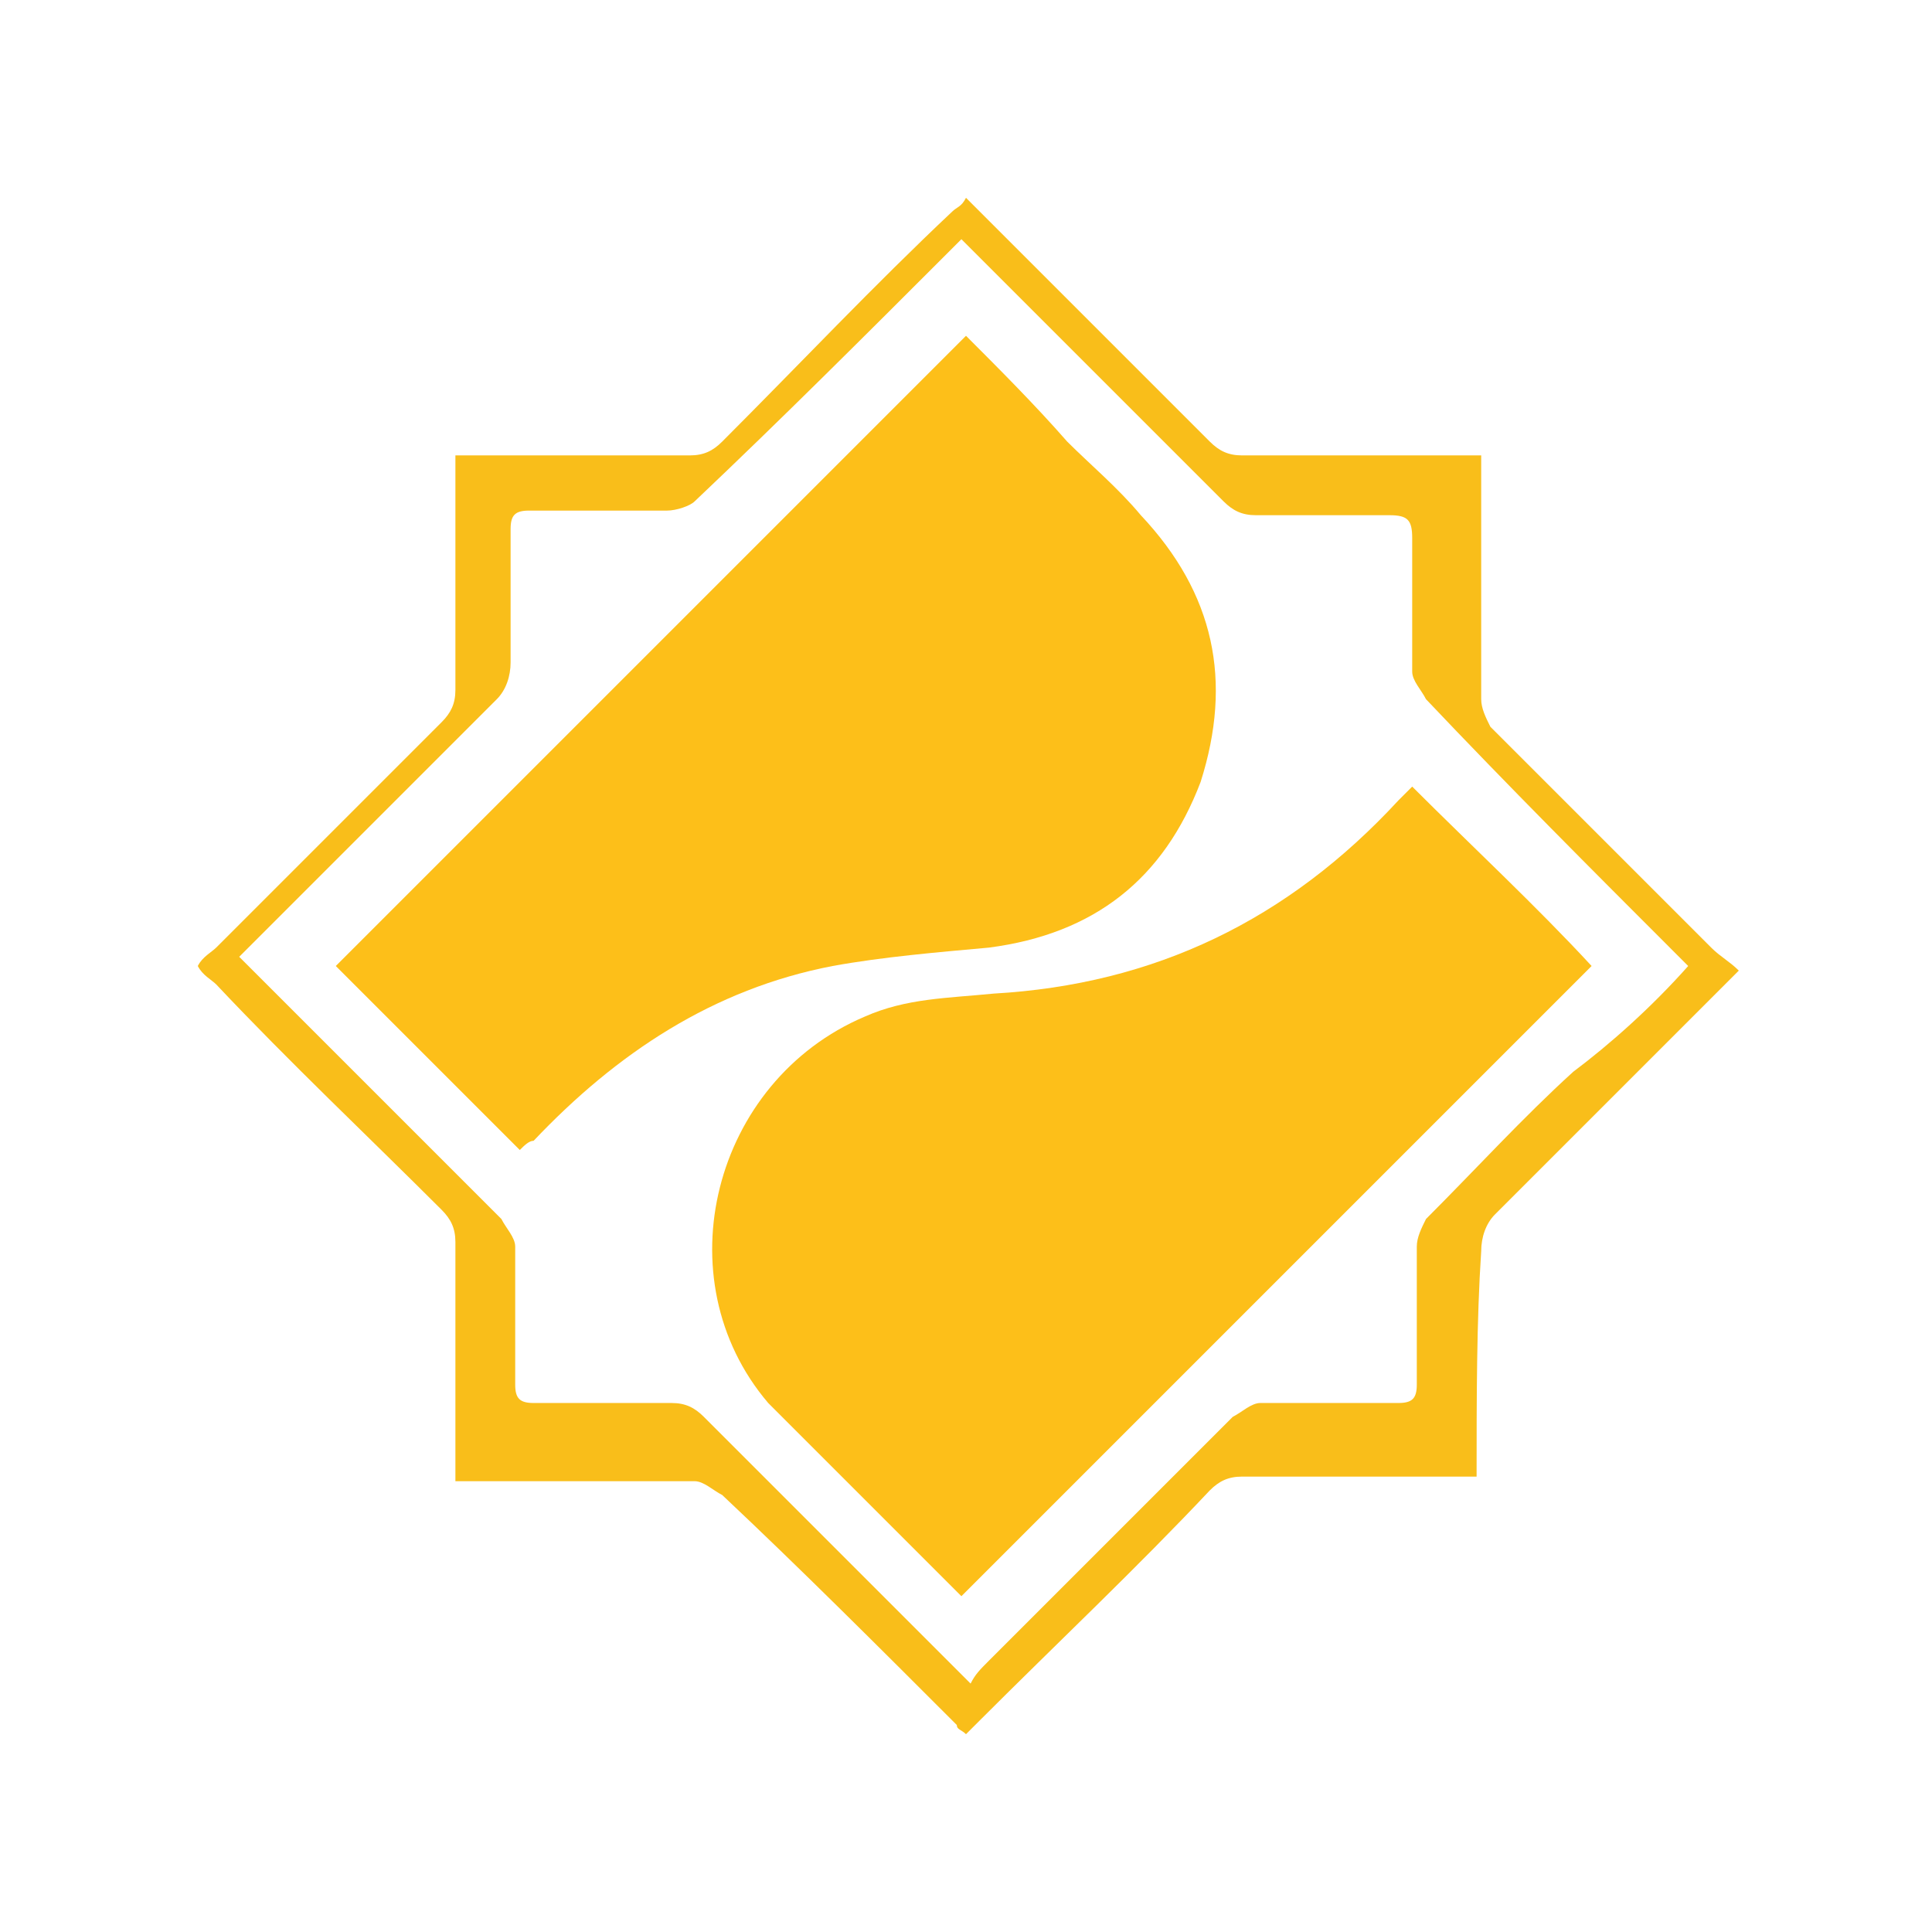 <svg xmlns="http://www.w3.org/2000/svg" xmlns:xlink="http://www.w3.org/1999/xlink" id="Layer_1" x="0px" y="0px" viewBox="0 0 42 42" style="enable-background:new 0 0 42 42;" xml:space="preserve"><style type="text/css">	.st0{fill:#F9BE1A;}	.st1{fill:#FDBF19;}</style><g id="&#x444;&#x43E;&#x43D;"></g><g id="&#x43F;&#x440;&#x438;&#x43C;&#x435;&#x440;&#x44B;"></g><g>	<path class="st0" d="M32.1,32.1c-0.5,0-0.9,0-1.3,0c-1.3,0-2.6,0-3.8,0c-0.3,0-0.5,0.1-0.7,0.3c-1.6,1.7-3.3,3.3-5,5  c-0.1,0.1-0.2,0.2-0.3,0.3c-0.1-0.1-0.2-0.1-0.2-0.2c-1.7-1.7-3.4-3.4-5.1-5c-0.2-0.1-0.4-0.3-0.6-0.3c-1.6,0-3.2,0-4.8,0  c-0.1,0-0.3,0-0.4,0c0-0.2,0-0.3,0-0.5c0-1.6,0-3.1,0-4.7c0-0.3-0.1-0.5-0.3-0.7c-1.6-1.6-3.3-3.2-4.9-4.9  c-0.1-0.1-0.3-0.2-0.4-0.4c0.1-0.2,0.3-0.3,0.4-0.4c1.6-1.6,3.3-3.3,4.9-4.9c0.2-0.2,0.3-0.4,0.3-0.7c0-1.7,0-3.4,0-5.1  c0.2,0,0.3,0,0.4,0c1.6,0,3.1,0,4.7,0c0.3,0,0.5-0.1,0.7-0.3c1.7-1.7,3.3-3.4,5-5c0.1-0.1,0.2-0.1,0.3-0.3c0.7,0.7,1.4,1.4,2.1,2.1  c1.1,1.1,2.1,2.1,3.2,3.2c0.2,0.2,0.4,0.3,0.7,0.3c1.6,0,3.1,0,4.7,0c0.1,0,0.3,0,0.5,0c0,0.2,0,0.3,0,0.5c0,1.6,0,3.2,0,4.8  c0,0.2,0.1,0.4,0.2,0.6c1.6,1.6,3.2,3.2,4.8,4.8c0.2,0.2,0.4,0.3,0.6,0.5c-0.2,0.2-0.3,0.3-0.5,0.5c-1.6,1.6-3.2,3.2-4.8,4.8  c-0.2,0.2-0.3,0.5-0.3,0.8C32.1,28.7,32.1,30.4,32.1,32.1z M36.7,21c-0.1-0.1-0.2-0.2-0.3-0.3c-1.8-1.8-3.6-3.6-5.4-5.5  c-0.1-0.2-0.3-0.4-0.3-0.6c0-1,0-1.9,0-2.9c0-0.4-0.1-0.5-0.5-0.5c-1,0-1.9,0-2.9,0c-0.3,0-0.5-0.1-0.7-0.3  c-1.8-1.8-3.6-3.6-5.4-5.4c-0.1-0.1-0.2-0.2-0.3-0.3c-0.1,0.1-0.2,0.2-0.3,0.3c-1.8,1.8-3.6,3.6-5.5,5.4c-0.1,0.1-0.4,0.2-0.6,0.2  c-1,0-2,0-3,0c-0.3,0-0.4,0.1-0.4,0.4c0,1,0,2,0,2.9c0,0.3-0.1,0.6-0.3,0.8c-1.8,1.8-3.5,3.5-5.3,5.3c-0.1,0.1-0.2,0.2-0.3,0.3  c0.1,0.1,0.2,0.2,0.3,0.3c1.8,1.8,3.6,3.6,5.4,5.4c0.1,0.2,0.3,0.4,0.3,0.6c0,1,0,2,0,3c0,0.3,0.1,0.4,0.4,0.4c1,0,2,0,3,0  c0.3,0,0.5,0.1,0.7,0.3c1.8,1.8,3.6,3.6,5.4,5.4c0.1,0.1,0.2,0.2,0.4,0.4c0.1-0.2,0.2-0.3,0.4-0.5c1.8-1.8,3.5-3.5,5.3-5.3  c0.2-0.1,0.4-0.3,0.6-0.3c1,0,2,0,3,0c0.3,0,0.4-0.1,0.4-0.4c0-1,0-2,0-3c0-0.2,0.1-0.4,0.2-0.6c1.1-1.1,2.1-2.2,3.2-3.2  C35,22.7,35.9,21.9,36.7,21z"></path>	<path class="st1" d="M11.3,25c-1.4-1.4-2.7-2.7-4-4c4.6-4.6,9.1-9.1,13.7-13.7c0.7,0.7,1.5,1.5,2.2,2.3c0.5,0.5,1.1,1,1.6,1.6  c1.6,1.7,2,3.6,1.3,5.8c-0.8,2.1-2.3,3.3-4.6,3.6c-1.1,0.1-2.3,0.2-3.4,0.4c-2.6,0.5-4.7,1.9-6.5,3.8C11.5,24.8,11.4,24.9,11.3,25z  "></path>	<path class="st1" d="M30.7,17.1c1.3,1.3,2.7,2.6,3.9,3.9c-4.6,4.6-9.1,9.1-13.7,13.7c-0.9-0.9-1.9-1.9-2.8-2.8  c-0.5-0.5-0.9-0.9-1.4-1.4c-2.3-2.7-1.2-7,2.1-8.4c0.9-0.4,1.8-0.4,2.8-0.5c3.5-0.2,6.4-1.6,8.8-4.2C30.5,17.3,30.6,17.2,30.7,17.1  z"></path></g></svg>